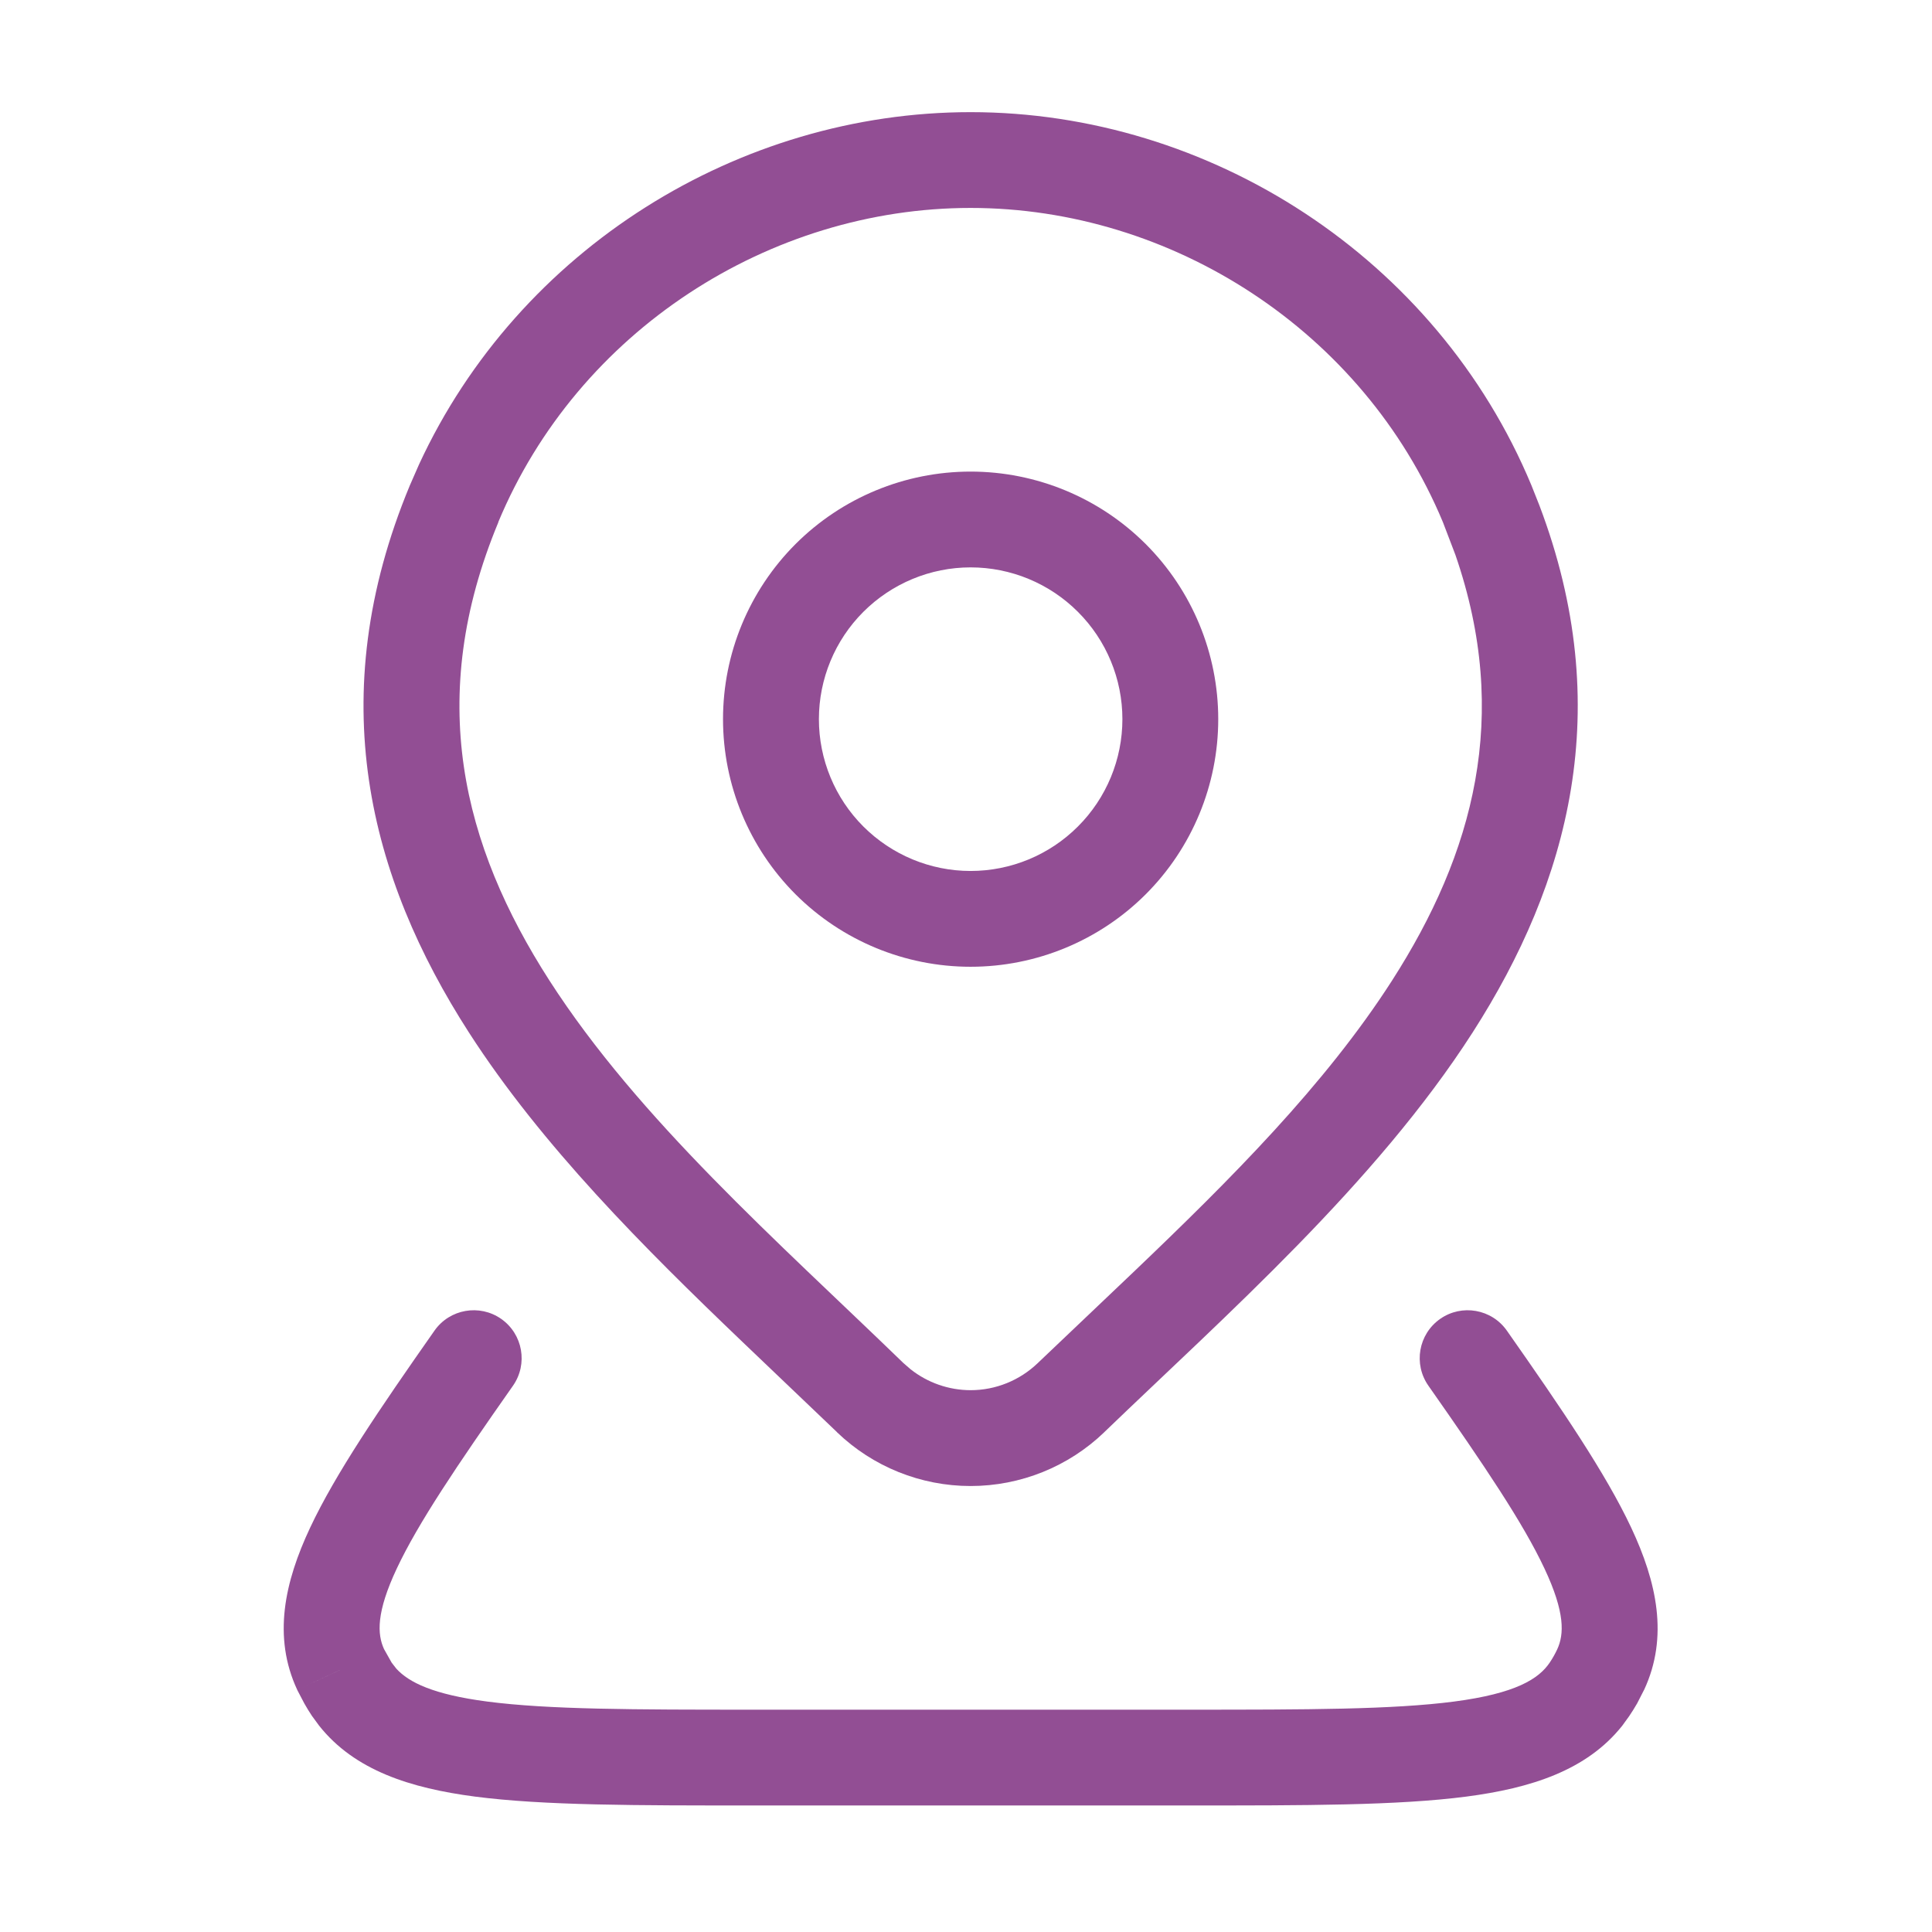 <?xml version="1.0" encoding="UTF-8"?> <svg xmlns="http://www.w3.org/2000/svg" width="43" height="43" viewBox="0 0 43 43" fill="none"><path d="M32.052 29.355C32.534 29.017 33.2 29.134 33.538 29.616C34.765 31.364 35.739 32.797 36.304 33.998C36.873 35.209 37.143 36.428 36.592 37.612L36.59 37.614L36.438 37.911C36.382 38.008 36.323 38.103 36.26 38.196L35.536 37.71L35.665 37.796L36.26 38.196L36.108 38.406C35.315 39.407 34.064 39.799 32.639 39.986C31.105 40.186 29.041 40.184 26.434 40.184H16.773C14.165 40.184 12.101 40.186 10.568 39.986C9.143 39.799 7.893 39.407 7.101 38.406L6.948 38.197L6.944 38.192C6.884 38.101 6.826 38.008 6.773 37.913L6.62 37.621L6.616 37.612L7.507 37.197L7.583 37.161L6.616 37.612C6.065 36.429 6.334 35.21 6.903 34C7.468 32.798 8.443 31.365 9.67 29.616C10.008 29.134 10.674 29.017 11.156 29.355C11.638 29.694 11.755 30.359 11.417 30.842C10.164 32.627 9.305 33.903 8.833 34.906C8.37 35.89 8.396 36.372 8.547 36.703L8.717 37.005L8.821 37.139C9.1 37.444 9.641 37.714 10.844 37.871C12.205 38.049 14.101 38.052 16.773 38.052H26.434C29.105 38.052 31.001 38.049 32.363 37.871C33.739 37.691 34.248 37.365 34.491 37.005C34.556 36.909 34.611 36.81 34.658 36.71C34.812 36.378 34.839 35.896 34.373 34.906C33.902 33.903 33.044 32.627 31.792 30.842C31.453 30.359 31.57 29.694 32.052 29.355ZM24.981 16.006C24.981 15.111 24.625 14.251 23.991 13.618C23.358 12.984 22.498 12.628 21.602 12.628C20.707 12.628 19.849 12.985 19.215 13.618C18.582 14.251 18.226 15.111 18.226 16.006C18.226 16.902 18.582 17.762 19.215 18.395C19.849 19.028 20.707 19.385 21.602 19.385C22.498 19.385 23.358 19.029 23.991 18.395C24.625 17.762 24.981 16.902 24.981 16.006ZM27.114 16.006C27.114 17.468 26.534 18.87 25.5 19.904C24.466 20.937 23.064 21.517 21.602 21.517C20.141 21.517 18.74 20.937 17.706 19.904C16.673 18.87 16.092 17.468 16.092 16.006C16.092 14.545 16.673 13.143 17.706 12.109C18.74 11.076 20.141 10.496 21.602 10.496C23.064 10.496 24.466 11.076 25.5 12.109C26.534 13.143 27.114 14.545 27.114 16.006Z" fill="#924E94"></path><path d="M21.602 2.496C26.919 2.496 31.974 5.732 34.085 10.803L34.26 11.244C35.977 15.765 34.919 19.639 32.776 22.979C30.614 26.347 27.27 29.282 24.578 31.875V31.876C23.779 32.645 22.712 33.074 21.602 33.074C20.494 33.074 19.427 32.645 18.628 31.876L18.627 31.873L16.519 29.861C14.346 27.782 12.059 25.501 10.436 22.979C8.22 19.535 7.16 15.521 9.122 10.803L9.328 10.333C11.55 5.531 16.452 2.496 21.602 2.496ZM21.602 4.628C17.128 4.628 12.864 7.363 11.09 11.621L11.092 11.623C9.466 15.535 10.29 18.809 12.229 21.824C14.22 24.919 17.298 27.616 20.108 30.338L20.266 30.475C20.645 30.775 21.115 30.94 21.602 30.941C22.16 30.941 22.695 30.724 23.097 30.338L25.238 28.302C27.384 26.253 29.49 24.149 30.981 21.826C32.797 18.996 33.633 15.938 32.392 12.348L32.115 11.623C30.342 7.365 26.078 4.628 21.602 4.628Z" fill="#924E94"></path></svg> 